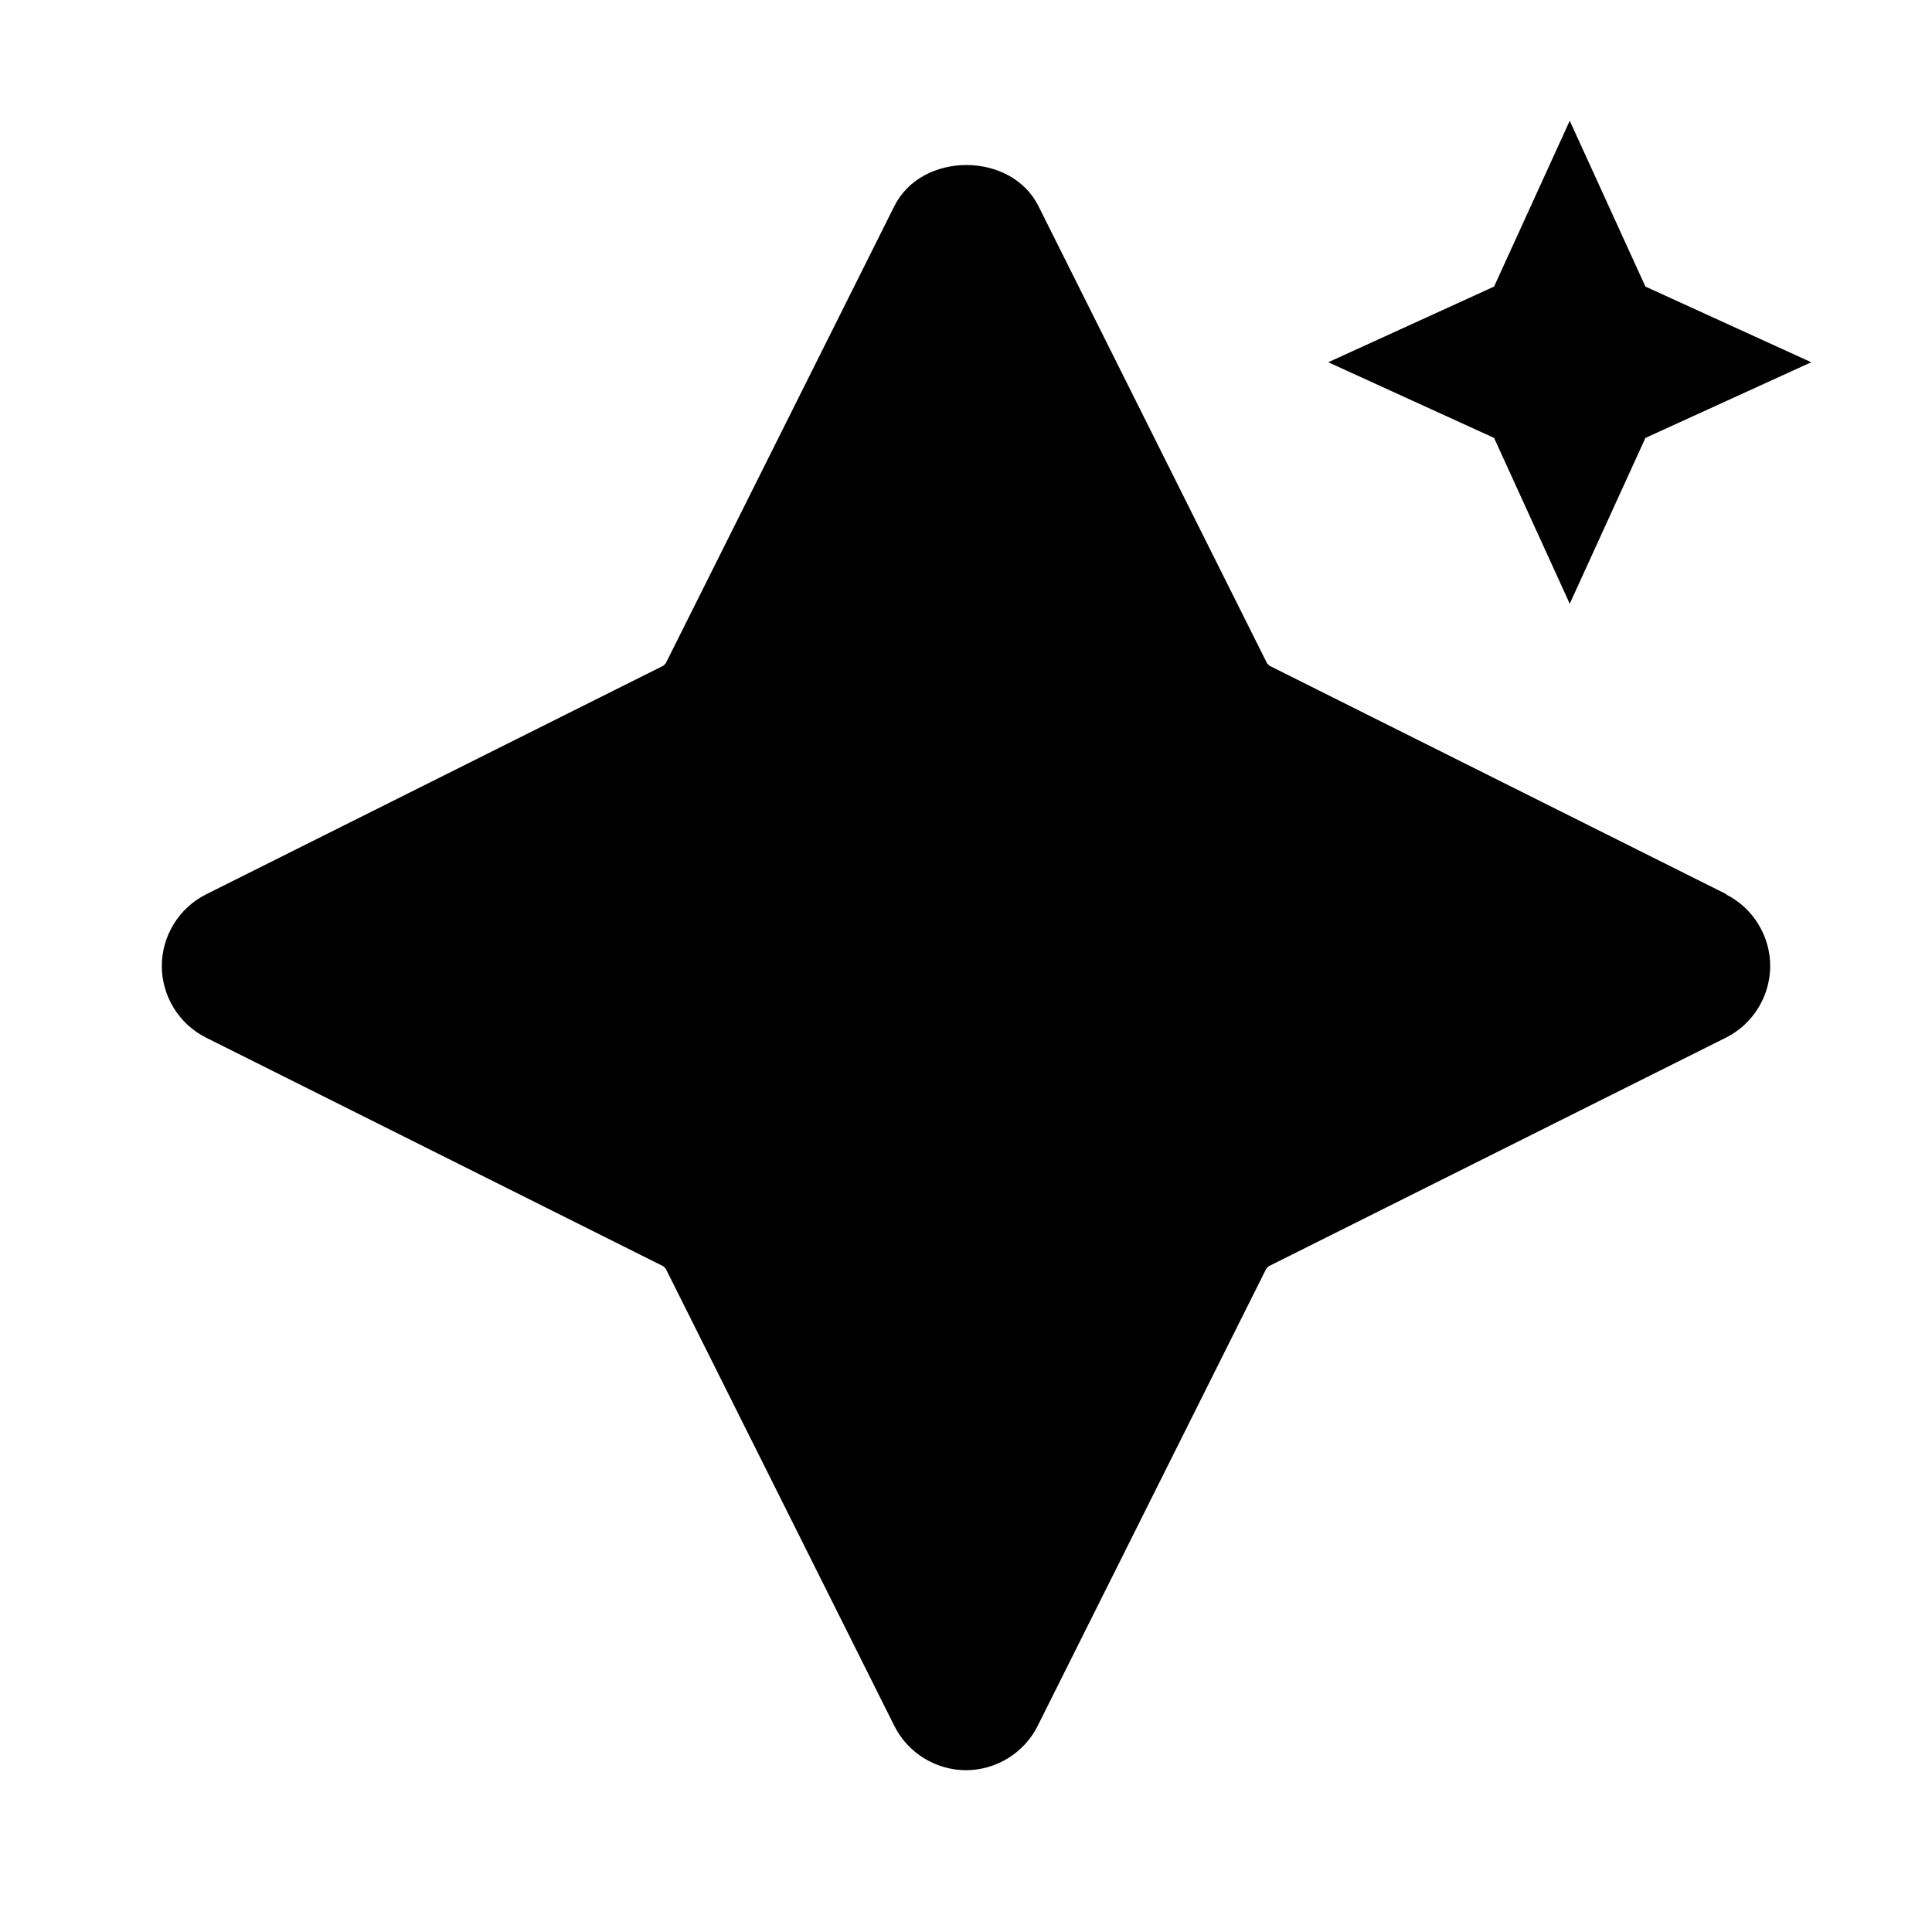 <svg xmlns="http://www.w3.org/2000/svg" width="24" height="24"><!--Boxicons v3.0 https://boxicons.com | License  https://docs.boxicons.com/free--><path d="m21.45 11.11-3-1.5-2.68-1.34-.03-.03-1.34-2.68-1.5-3c-.34-.68-1.45-.68-1.79 0l-1.5 3-1.34 2.68-.03.03-2.68 1.34-3 1.5c-.34.17-.55.52-.55.89s.21.72.55.89l3 1.5 2.68 1.34.03.03 1.34 2.68 1.5 3c.17.34.52.55.89.55s.72-.21.89-.55l1.5-3 1.34-2.68.03-.03 2.68-1.34 3-1.5c.34-.17.55-.52.55-.89s-.21-.72-.55-.89ZM19.5 1.5l-.94 2.06-2.06.94 2.06.94.94 2.06.94-2.06 2.06-.94-2.06-.94z"/></svg>